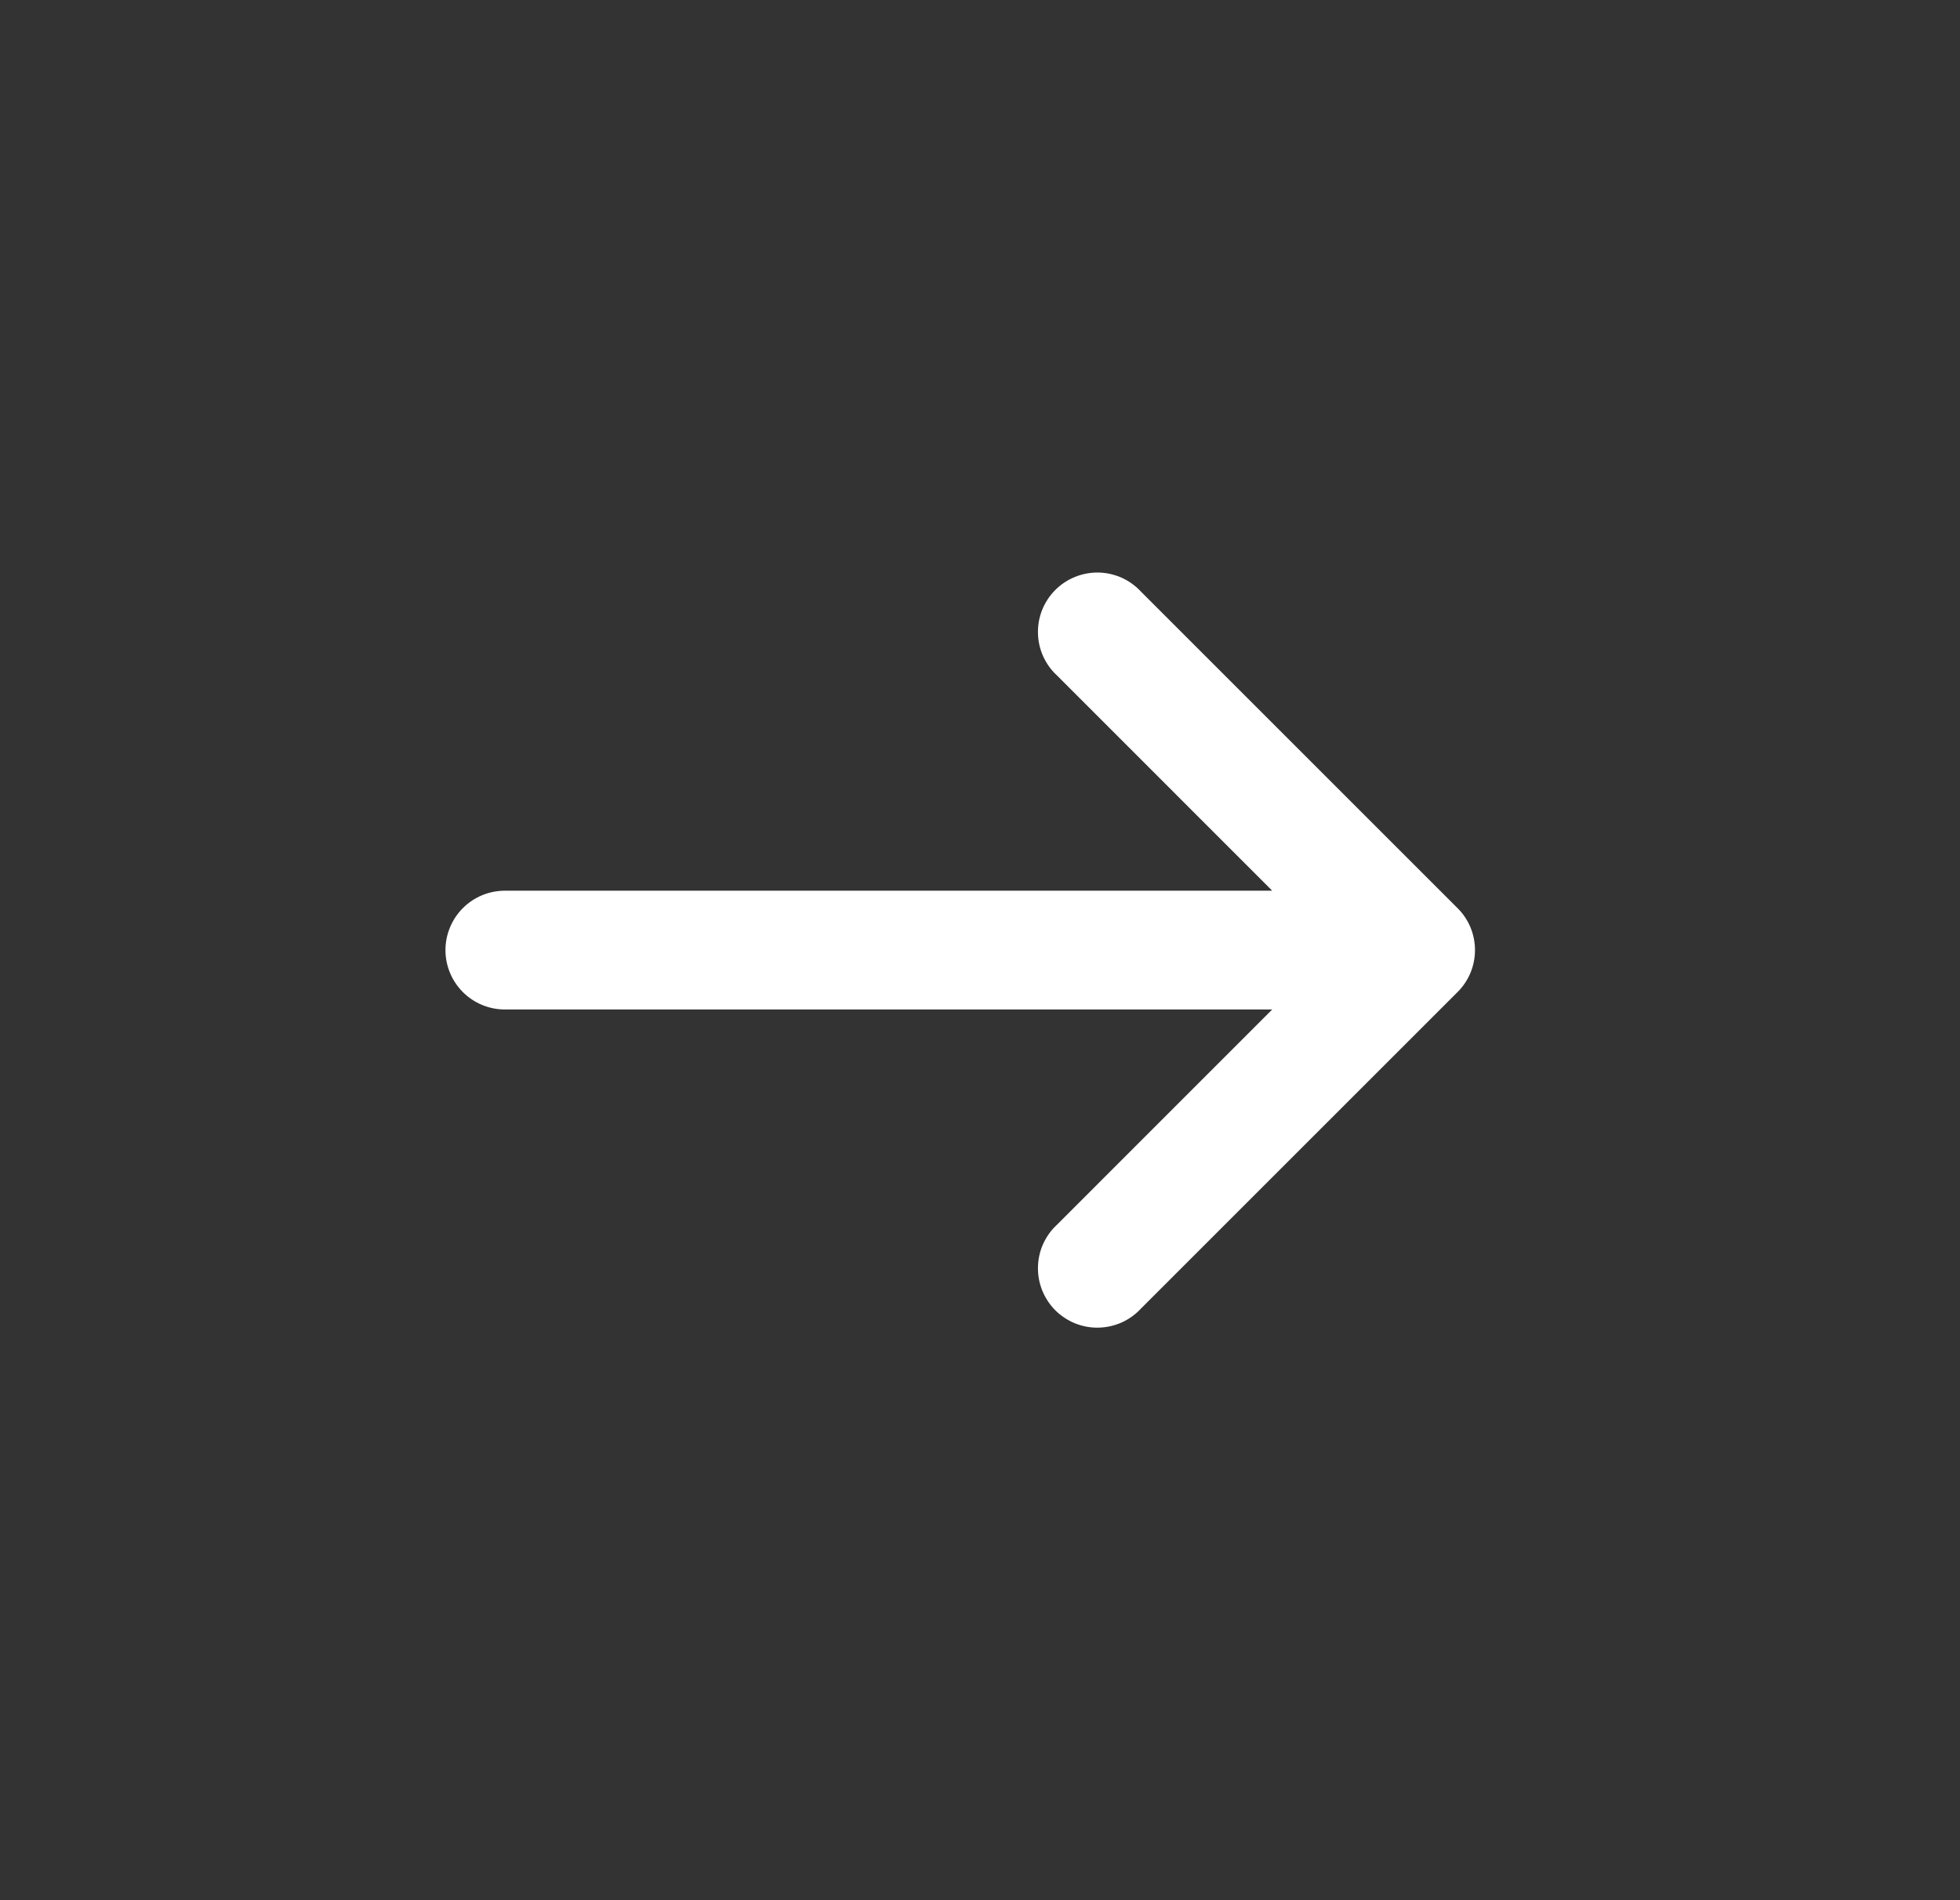 <svg xmlns="http://www.w3.org/2000/svg" width="33" height="32" viewBox="0 0 33 32" fill="none"><rect x="0" y="0" width="33" height="32" fill="#333333" stroke="none"/><path d="M17.794 20.627C17.695 20.718 17.617 20.829 17.562 20.951C17.507 21.074 17.478 21.206 17.476 21.341C17.473 21.475 17.498 21.608 17.548 21.733C17.599 21.857 17.673 21.971 17.768 22.066C17.863 22.16 17.976 22.235 18.101 22.286C18.226 22.336 18.359 22.361 18.493 22.358C18.627 22.356 18.76 22.326 18.883 22.272C19.005 22.217 19.116 22.138 19.207 22.04L24.54 16.707C24.634 16.614 24.707 16.504 24.758 16.383C24.808 16.262 24.834 16.131 24.834 16C24.834 15.869 24.808 15.739 24.758 15.617C24.707 15.496 24.634 15.386 24.54 15.293L19.207 9.96C19.116 9.862 19.005 9.783 18.883 9.728C18.76 9.674 18.627 9.644 18.493 9.642C18.359 9.64 18.226 9.664 18.101 9.715C17.976 9.765 17.863 9.84 17.768 9.935C17.673 10.03 17.599 10.143 17.548 10.267C17.498 10.392 17.473 10.525 17.476 10.659C17.478 10.794 17.507 10.926 17.562 11.049C17.617 11.171 17.695 11.282 17.794 11.373L21.42 15L8.5 15C8.235 15 7.981 15.105 7.793 15.293C7.606 15.481 7.5 15.735 7.5 16C7.5 16.265 7.606 16.52 7.793 16.707C7.981 16.895 8.235 17 8.5 17H21.42L17.794 20.627Z" fill="white"></path></svg>